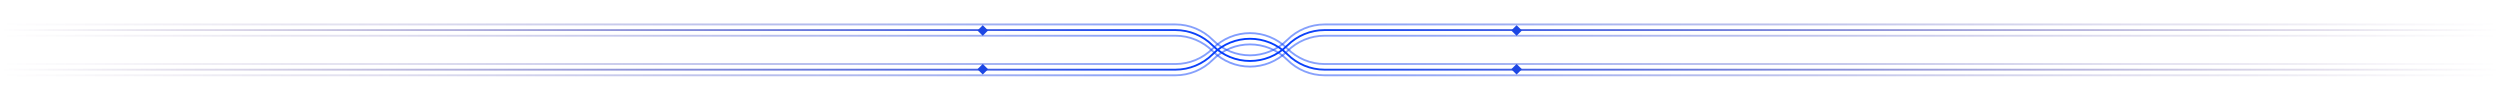 <svg xmlns="http://www.w3.org/2000/svg" width="1330" height="54" viewBox="0 0 1330 54" fill="none"><path opacity="0.5" d="M1 13H625.316C632.758 13 639.895 15.956 645.158 21.219V21.219C656.116 32.177 673.884 32.177 684.842 21.219V21.219C690.105 15.956 697.242 13 704.684 13H1329" stroke="url(#paint0_linear_2382_1547)" stroke-linecap="round"></path><path d="M1 16H625.316C632.758 16 639.895 18.956 645.158 24.219V24.219C656.116 35.177 673.884 35.177 684.842 24.219V24.219C690.105 18.956 697.242 16 704.684 16H1329" stroke="url(#paint1_linear_2382_1547)" stroke-linecap="round"></path><path opacity="0.5" d="M1 19H625.316C632.758 19 639.895 21.956 645.158 27.219V27.219C656.116 38.177 673.884 38.177 684.842 27.219V27.219C690.105 21.956 697.242 19 704.684 19H1329" stroke="url(#paint2_linear_2382_1547)" stroke-linecap="round"></path><rect width="4" height="4" transform="matrix(0.707 -0.707 -0.707 -0.707 522.828 19.061)" fill="#1D47E4"></rect><rect width="4" height="4" transform="matrix(0.707 -0.707 -0.707 -0.707 806.828 19.061)" fill="#1D47E4"></rect><path opacity="0.5" d="M1 40.061H625.316C632.758 40.061 639.895 37.105 645.158 31.842V31.842C656.116 20.884 673.884 20.884 684.842 31.842V31.842C690.105 37.105 697.242 40.061 704.684 40.061H1329" stroke="url(#paint3_linear_2382_1547)" stroke-linecap="round"></path><path d="M1 37.061H625.316C632.758 37.061 639.895 34.105 645.158 28.842V28.842C656.116 17.884 673.884 17.884 684.842 28.842V28.842C690.105 34.105 697.242 37.061 704.684 37.061H1329" stroke="url(#paint4_linear_2382_1547)" stroke-linecap="round"></path><path opacity="0.5" d="M1 34.061H625.316C632.758 34.061 639.895 31.105 645.158 25.842V25.842C656.116 14.884 673.884 14.884 684.842 25.842V25.842C690.105 31.105 697.242 34.061 704.684 34.061H1329" stroke="url(#paint5_linear_2382_1547)" stroke-linecap="round"></path><rect x="522.828" y="34" width="4" height="4" transform="rotate(45 522.828 34)" fill="#1D47E4"></rect><rect x="806.828" y="34" width="4" height="4" transform="rotate(45 806.828 34)" fill="#1D47E4"></rect><defs><linearGradient id="paint0_linear_2382_1547" x1="1" y1="27.03" x2="1329" y2="27.03" gradientUnits="userSpaceOnUse"><stop stop-color="#3F1A66" stop-opacity="0"></stop><stop offset="0.5" stop-color="#003BFF"></stop><stop offset="1" stop-color="#3F1A66" stop-opacity="0"></stop></linearGradient><linearGradient id="paint1_linear_2382_1547" x1="1" y1="30.03" x2="1329" y2="30.03" gradientUnits="userSpaceOnUse"><stop stop-color="#3F1A66" stop-opacity="0"></stop><stop offset="0.5" stop-color="#003BFF"></stop><stop offset="1" stop-color="#3F1A66" stop-opacity="0"></stop></linearGradient><linearGradient id="paint2_linear_2382_1547" x1="1" y1="33.03" x2="1329" y2="33.03" gradientUnits="userSpaceOnUse"><stop stop-color="#3F1A66" stop-opacity="0"></stop><stop offset="0.5" stop-color="#003BFF"></stop><stop offset="1" stop-color="#3F1A66" stop-opacity="0"></stop></linearGradient><linearGradient id="paint3_linear_2382_1547" x1="1" y1="26.03" x2="1329" y2="26.03" gradientUnits="userSpaceOnUse"><stop stop-color="#3F1A66" stop-opacity="0"></stop><stop offset="0.5" stop-color="#003BFF"></stop><stop offset="1" stop-color="#3F1A66" stop-opacity="0"></stop></linearGradient><linearGradient id="paint4_linear_2382_1547" x1="1" y1="23.03" x2="1329" y2="23.03" gradientUnits="userSpaceOnUse"><stop stop-color="#3F1A66" stop-opacity="0"></stop><stop offset="0.5" stop-color="#003BFF"></stop><stop offset="1" stop-color="#3F1A66" stop-opacity="0"></stop></linearGradient><linearGradient id="paint5_linear_2382_1547" x1="1" y1="20.03" x2="1329" y2="20.03" gradientUnits="userSpaceOnUse"><stop stop-color="#3F1A66" stop-opacity="0"></stop><stop offset="0.5" stop-color="#003BFF"></stop><stop offset="1" stop-color="#3F1A66" stop-opacity="0"></stop></linearGradient></defs></svg>